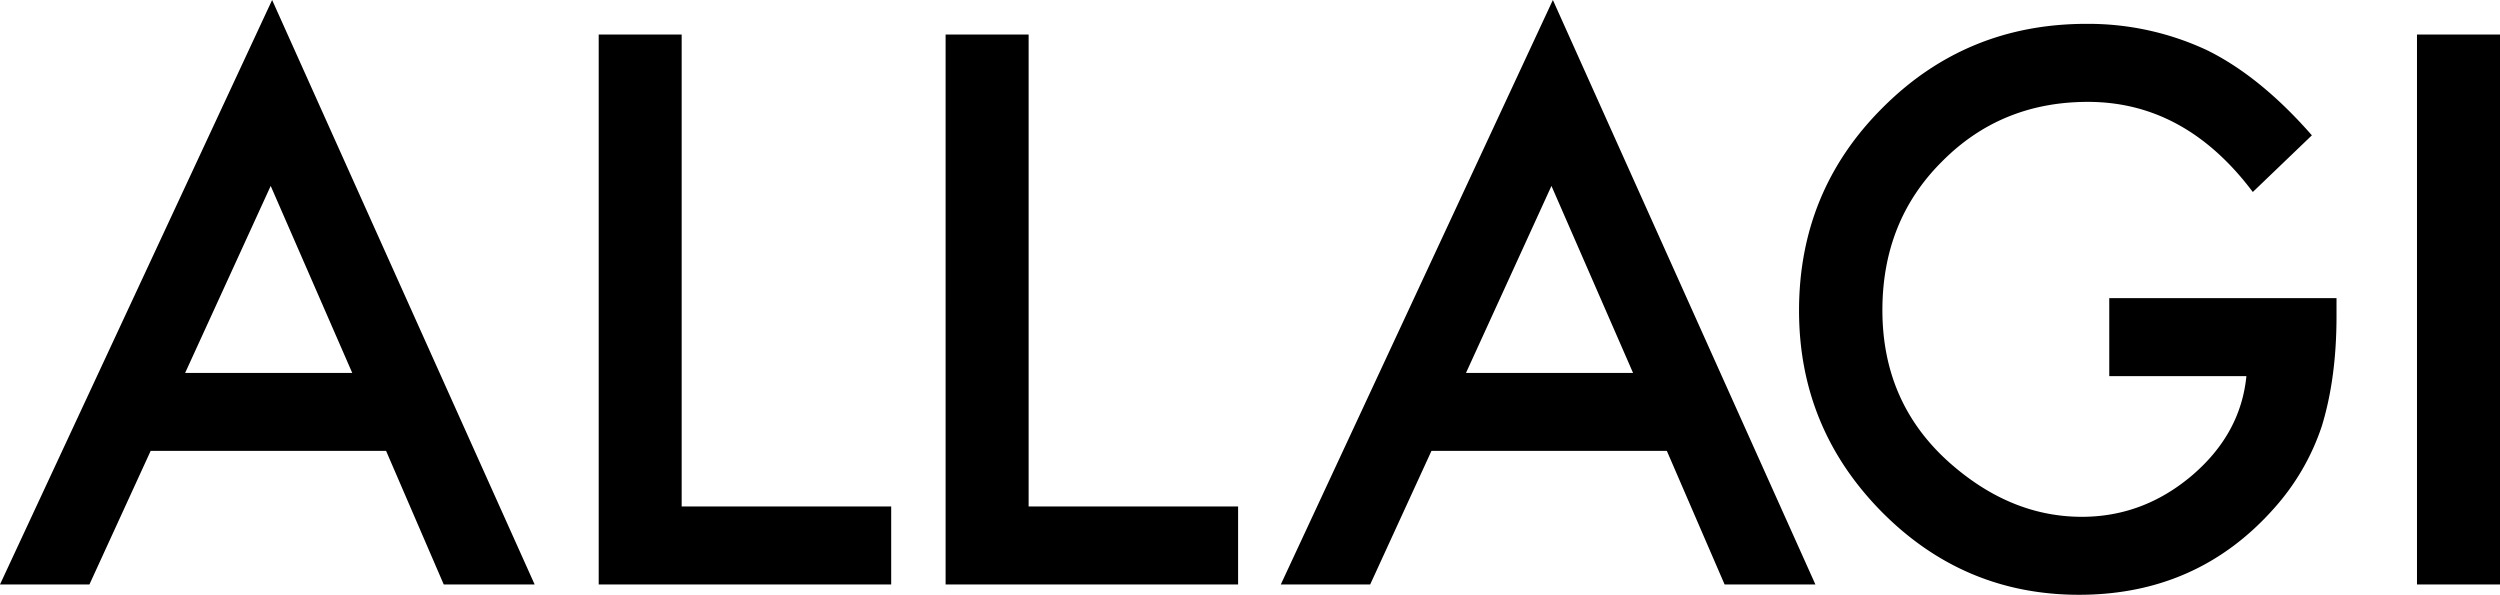 <svg id="_レイヤー_2" xmlns="http://www.w3.org/2000/svg" viewBox="0 0 51.044 12.144"><path d="M7.883 9.206H3.076l-1.25 2.727H0L5.556 0l5.36 11.933H9.06L7.883 9.206zm-.691-1.592L5.527 3.796 3.78 7.614h3.411zM13.918.705v9.636h4.278v1.592h-5.972V.705h1.694zm7.084 0v9.636h4.277v1.592h-5.972V.705h1.695zm13.031 8.501h-4.806l-1.251 2.727h-1.825L31.706 0l5.36 11.933h-1.854l-1.179-2.727zm-.69-1.592l-1.666-3.818-1.745 3.818h3.41zm9.723-1.527h4.64v.37c0 .844-.1 1.59-.299 2.24a4.762 4.762 0 01-.981 1.687c-1.043 1.174-2.369 1.76-3.978 1.76-1.57 0-2.916-.567-4.036-1.702-1.12-1.139-1.68-2.506-1.68-4.1 0-1.63.57-3.011 1.71-4.146C39.58 1.057 40.966.487 42.6.487a5.72 5.72 0 012.458.536c.727.357 1.442.937 2.145 1.74L45.997 3.92c-.922-1.227-2.044-1.84-3.367-1.84-1.188 0-2.184.41-2.99 1.229-.804.805-1.206 1.813-1.206 3.025 0 1.25.448 2.28 1.345 3.09.839.752 1.748 1.128 2.727 1.128.834 0 1.583-.28 2.247-.842.664-.566 1.035-1.243 1.113-2.03h-2.8V6.086zM51.044.705v11.228h-1.695V.705h1.695z" id="_レイヤー_1-2"/></svg>